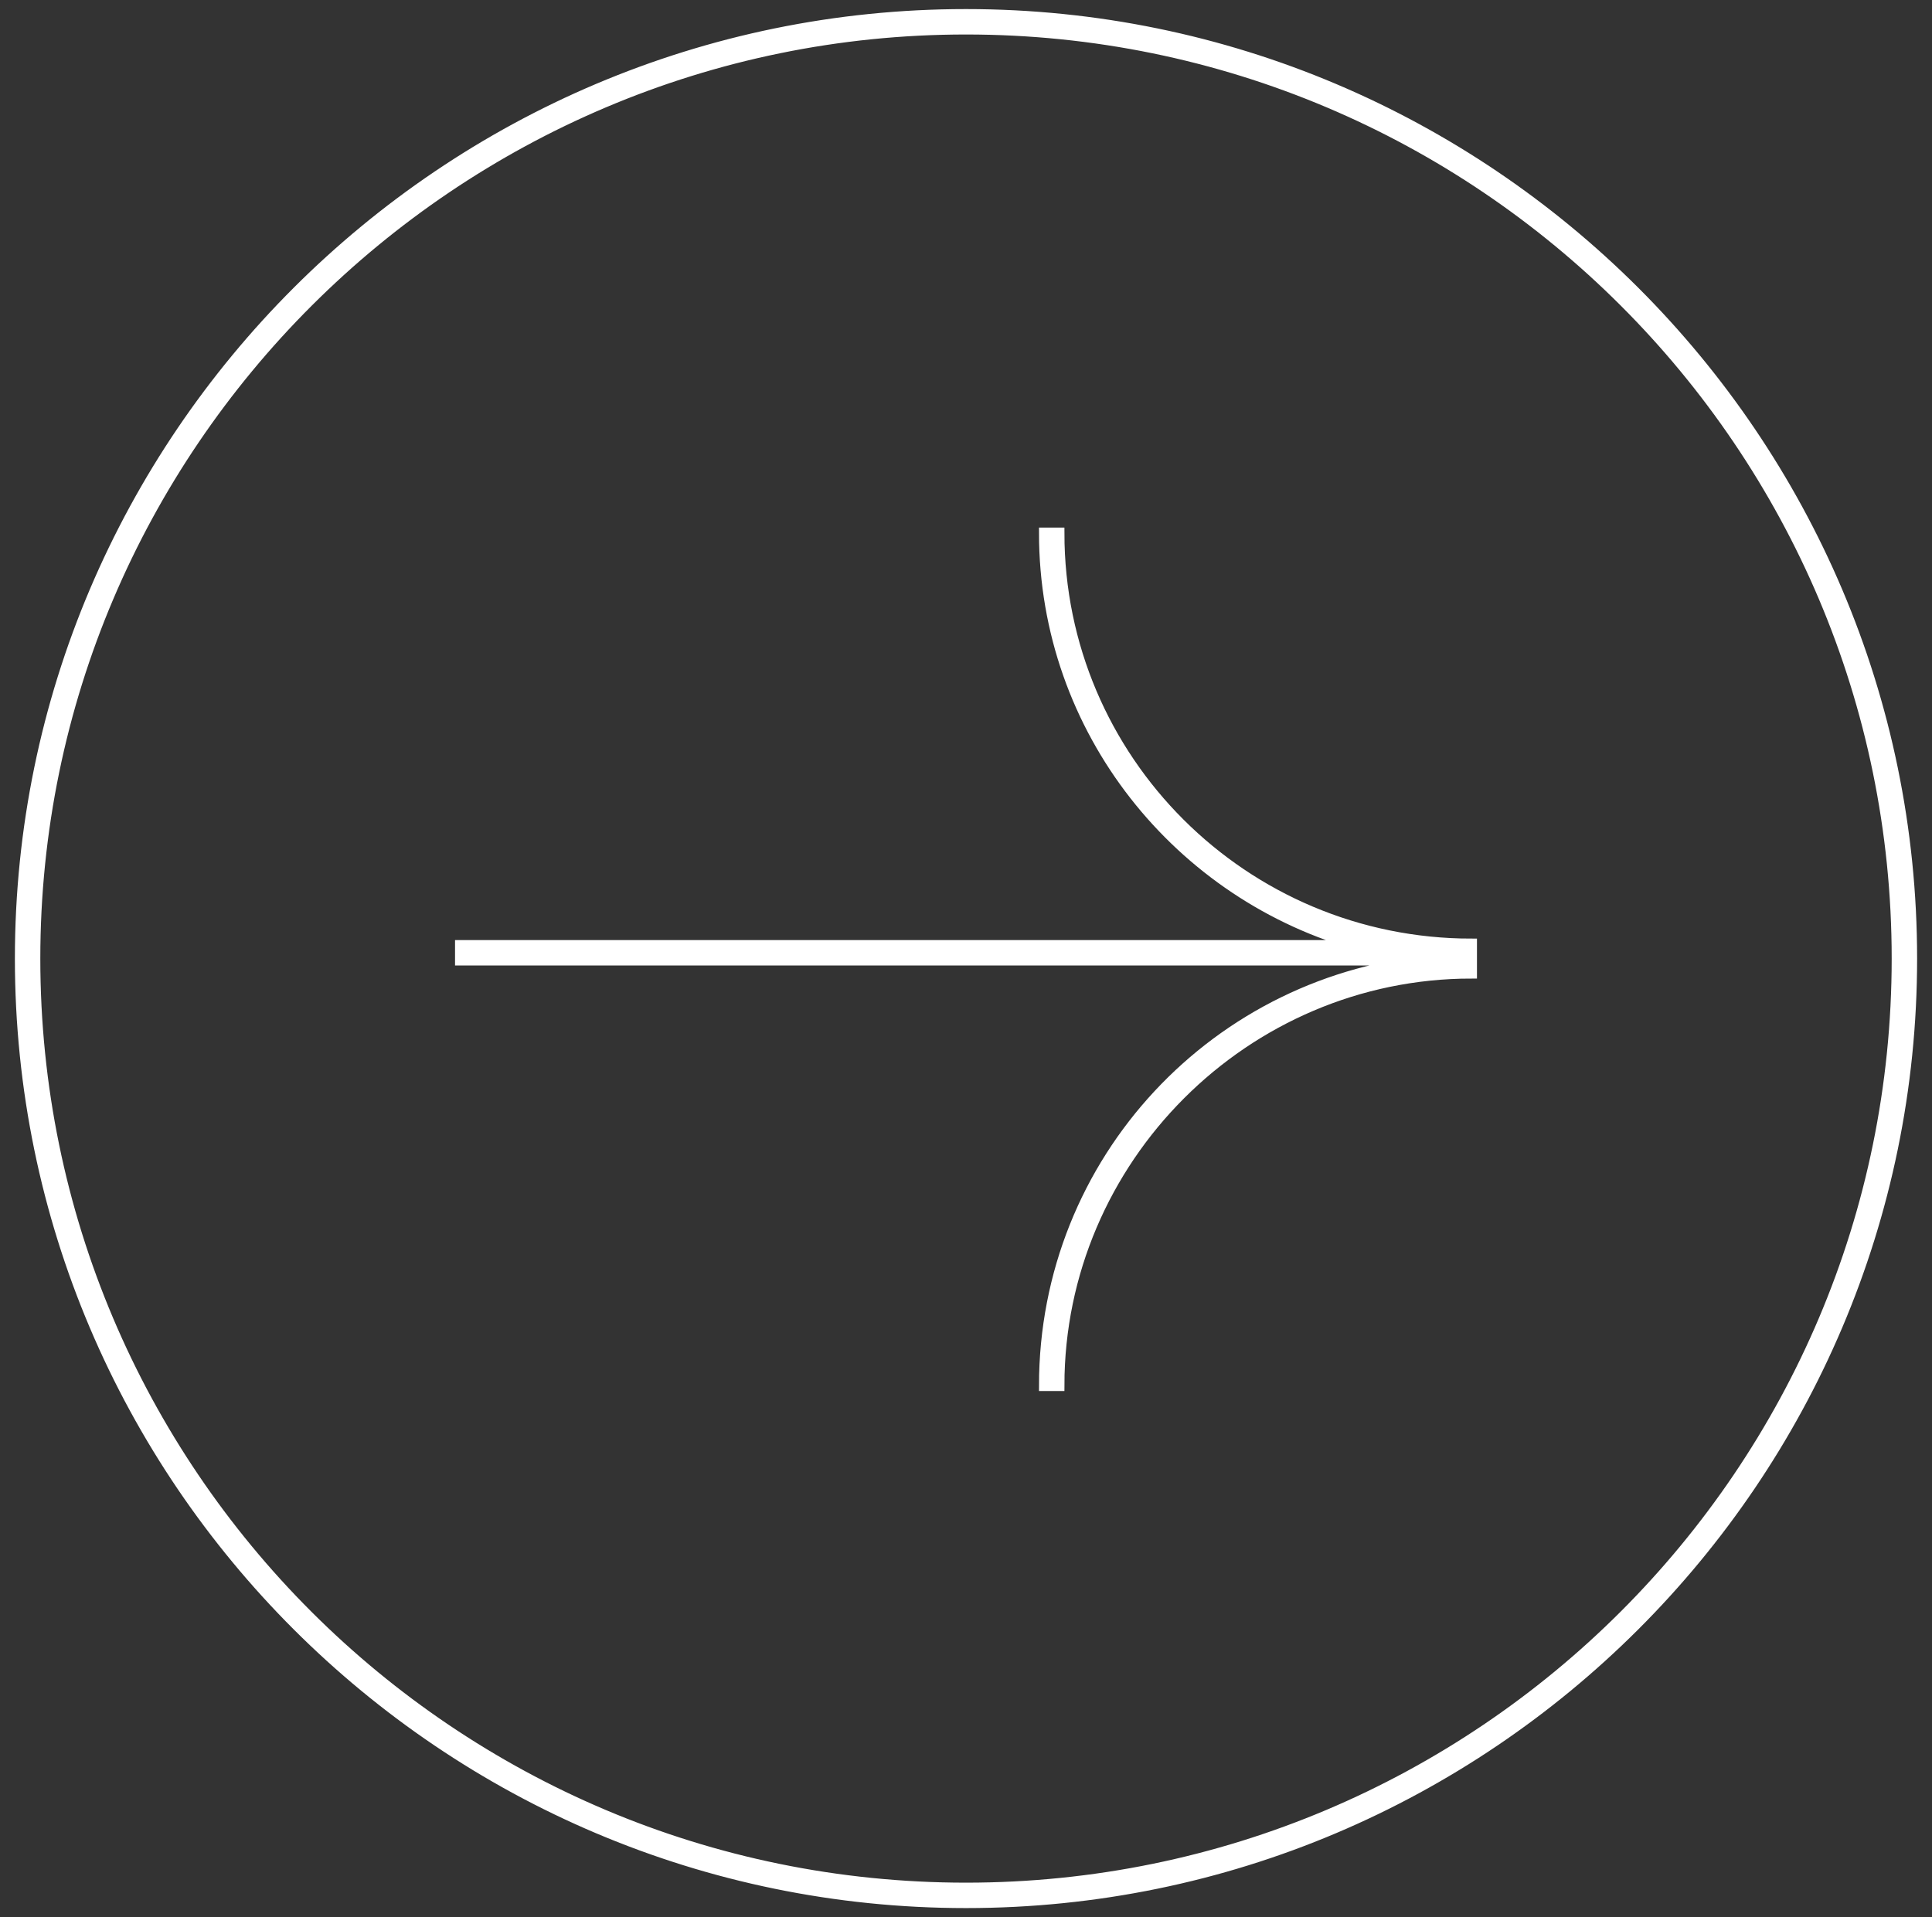 <svg version="1.1" xmlns="http://www.w3.org/2000/svg" xmlns:xlink="http://www.w3.org/1999/xlink" x="0px" y="0px"
    viewBox="0 0 133 132" style="enable-background:new 0 0 133 132;" xml:space="preserve">
    <rect x="0" y="0" width="133" height="132" fill="#333333" stroke="none"/>
    <g>
        <path vector-effect="non-scaling-stroke" style="stroke:#FFF;stroke-width:0.75;fill:#FFF" d="M66.5,1
		C30.6,1,1.4,30.2,1.4,66s29.2,65,65.1,65s65.1-29.2,65.1-65S102.4,1,66.5,1z M66.5,130c-35.4,0-64.1-28.7-64.1-64S31.2,2,66.5,2
		c35.4,0,64.1,28.7,64.1,64S101.9,130,66.5,130z" />
        <path vector-effect="non-scaling-stroke" style=";stroke:#FFF;stroke-width:0.75;fill:#FFF" d="M72.9,36.7h-1
		c0,13.6,9.3,25,21.8,28.4h-62v1H99c-15.2,1.2-27.1,13.8-27.1,29.3h1c0-15.6,12.8-28.4,28.4-28.4v-1l0,0v-1
		C85.6,65,72.9,52.3,72.9,36.7z" />
    </g>
</svg>

